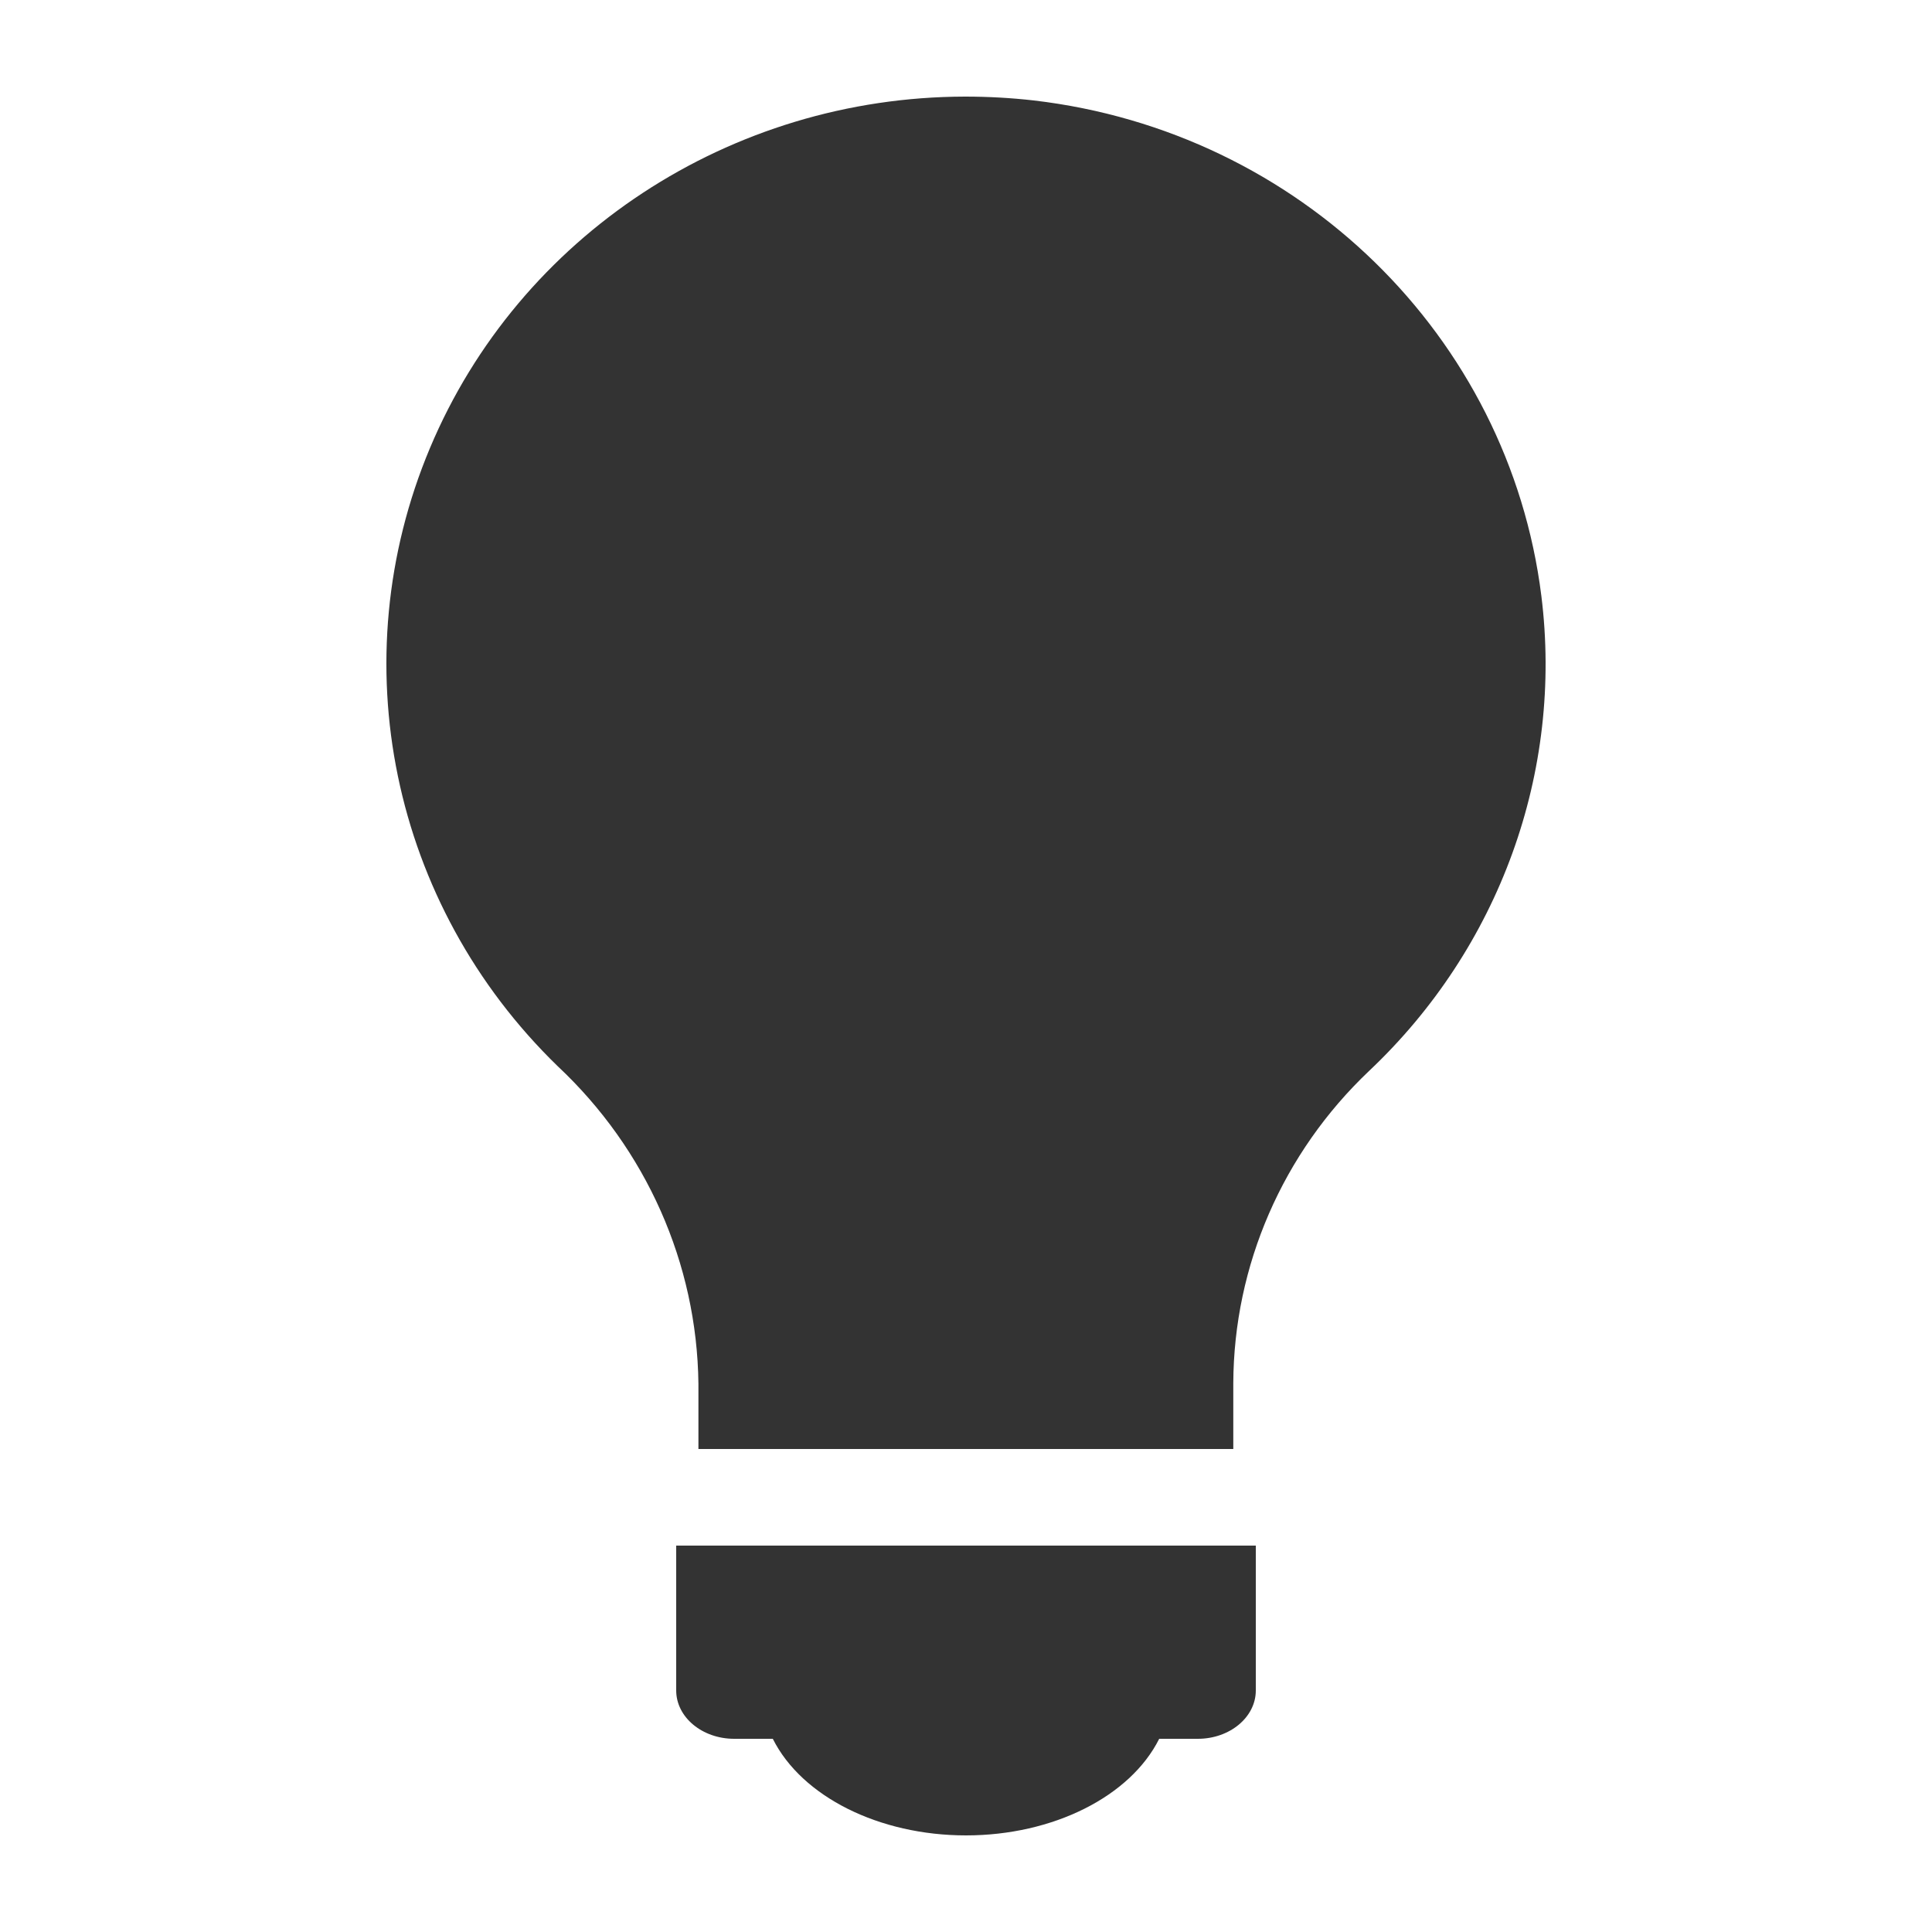 <svg xmlns="http://www.w3.org/2000/svg" width="20" height="20" viewBox="0 0 20 20">
    <g fill="none" fill-rule="evenodd">
        <g fill="#333" fill-rule="nonzero">
            <g>
                <g>
                    <g>
                        <g>
                            <path d="M7.6 18c-.331 0-.6-.224-.6-.5V16h6v1.5c0 .276-.269.5-.6.5H12c-.3.599-1.101 1-2 1s-1.7-.401-2-1zM9.99 1c.238 0 .476.013.713.04 2.748.322 4.916 2.439 5.253 5.128.227 1.822-.433 3.644-1.784 4.919-.894.848-1.4 2.013-1.405 3.231V15H7.23v-.678c-.015-1.242-.54-2.426-1.457-3.285-1.724-1.674-2.246-4.2-1.322-6.399C5.374 2.44 7.56 1.004 9.99 1z" transform="translate(-640 -609) translate(640 394) translate(0 99) translate(0 110) translate(0 6)"/>
                        </g>
                    </g>
                </g>
            </g>
        </g>
    </g>
</svg>
